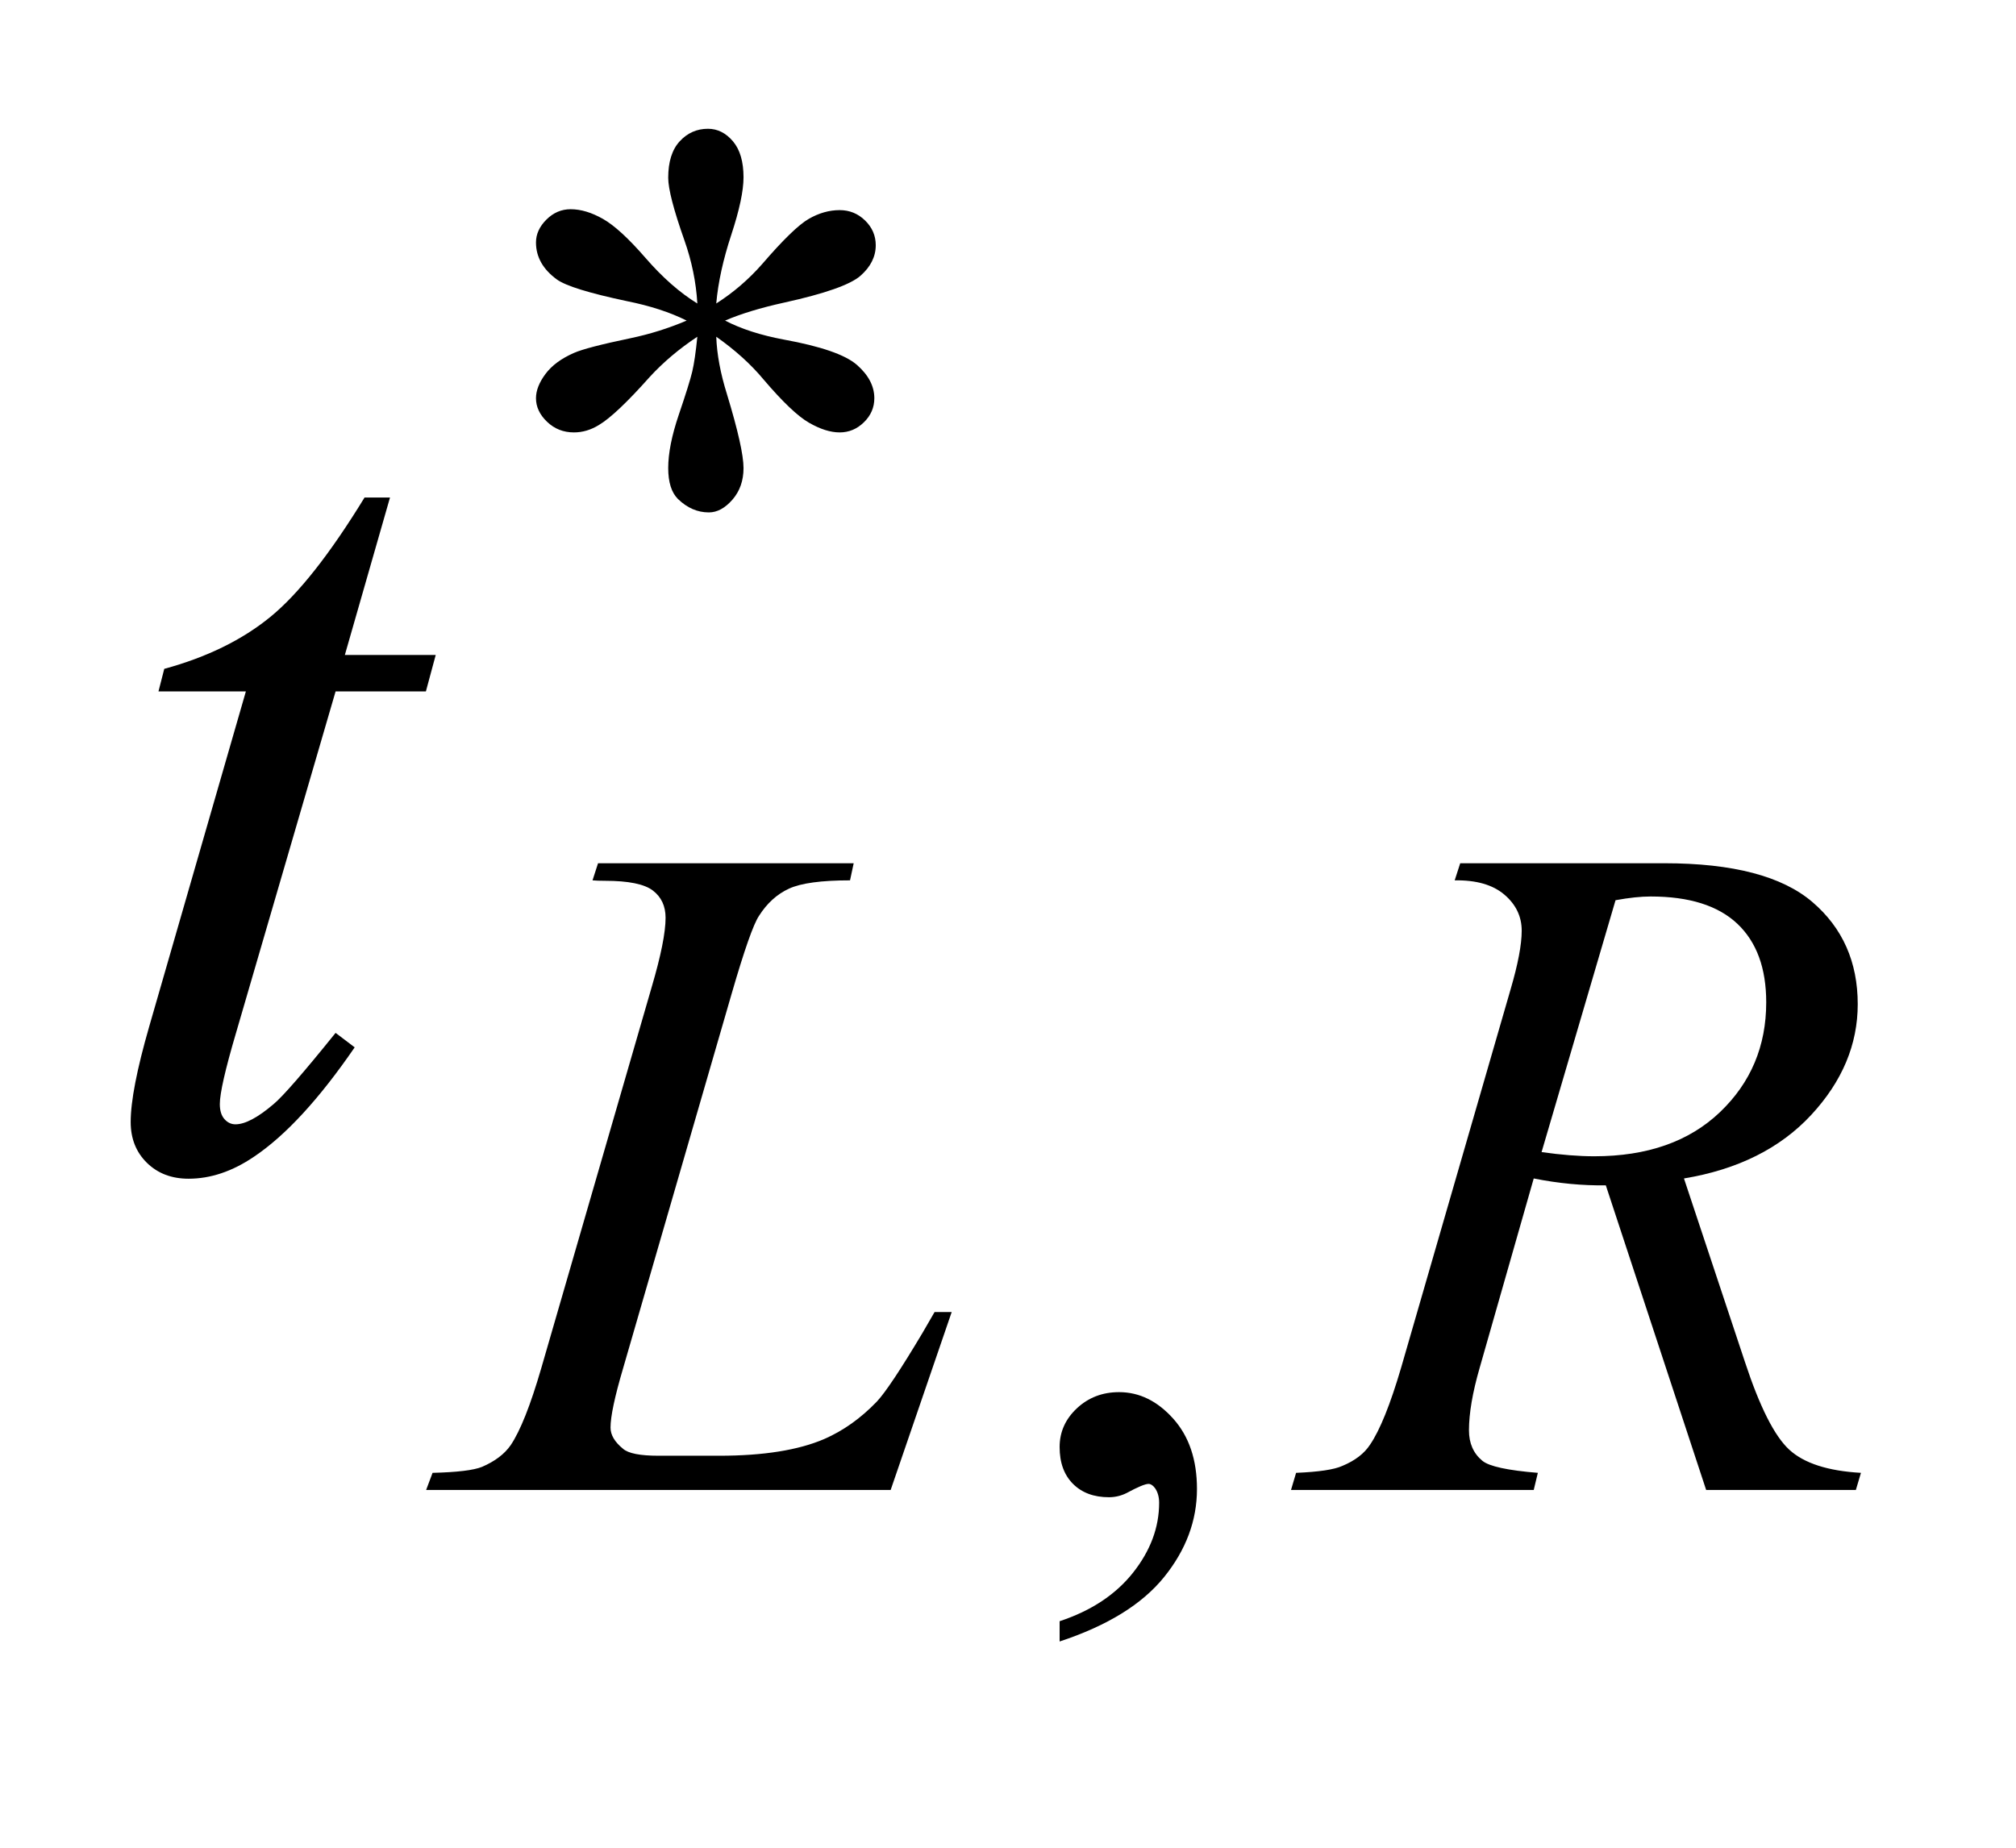 <?xml version="1.0" encoding="UTF-8"?>
<!DOCTYPE svg PUBLIC '-//W3C//DTD SVG 1.0//EN'
          'http://www.w3.org/TR/2001/REC-SVG-20010904/DTD/svg10.dtd'>
<svg stroke-dasharray="none" shape-rendering="auto" xmlns="http://www.w3.org/2000/svg" font-family="'Dialog'" text-rendering="auto" width="24" fill-opacity="1" color-interpolation="auto" color-rendering="auto" preserveAspectRatio="xMidYMid meet" font-size="12px" viewBox="0 0 24 22" fill="black" xmlns:xlink="http://www.w3.org/1999/xlink" stroke="black" image-rendering="auto" stroke-miterlimit="10" stroke-linecap="square" stroke-linejoin="miter" font-style="normal" stroke-width="1" height="22" stroke-dashoffset="0" font-weight="normal" stroke-opacity="1"
><!--Generated by the Batik Graphics2D SVG Generator--><defs id="genericDefs"
  /><g
  ><defs id="defs1"
    ><clipPath clipPathUnits="userSpaceOnUse" id="clipPath1"
      ><path d="M0.966 3.139 L16.124 3.139 L16.124 16.691 L0.966 16.691 L0.966 3.139 Z"
      /></clipPath
      ><clipPath clipPathUnits="userSpaceOnUse" id="clipPath2"
      ><path d="M30.864 100.301 L30.864 533.246 L515.136 533.246 L515.136 100.301 Z"
      /></clipPath
    ></defs
    ><g transform="scale(1.576,1.576) translate(-0.966,-3.139) matrix(0.031,0,0,0.031,0,0)"
    ><path d="M289.359 501.297 L289.359 496.359 Q300.922 492.531 307.266 484.508 Q313.609 476.484 313.609 467.5 Q313.609 465.359 312.594 463.906 Q311.812 462.891 311.031 462.891 Q309.797 462.891 305.641 465.141 Q303.609 466.141 301.375 466.141 Q295.875 466.141 292.617 462.883 Q289.359 459.625 289.359 453.906 Q289.359 448.406 293.57 444.469 Q297.781 440.531 303.844 440.531 Q311.25 440.531 317.039 446.992 Q322.828 453.453 322.828 464.125 Q322.828 475.688 314.797 485.625 Q306.766 495.562 289.359 501.297 Z" stroke="none" clip-path="url(#clipPath2)"
    /></g
    ><g transform="matrix(0.049,0,0,0.049,-1.522,-4.947)"
    ><path d="M247.453 463 L134.594 463 L136.156 458.844 Q145.141 458.625 148.172 457.391 Q152.891 455.359 155.141 452.109 Q158.625 446.938 162.547 433.469 L189.391 340.812 Q192.766 329.359 192.766 323.969 Q192.766 319.703 189.672 317.344 Q186.578 314.984 178.047 314.984 Q176.141 314.984 175.016 314.875 L176.359 310.719 L238.469 310.719 L237.578 314.875 Q227.125 314.875 222.75 316.891 Q218.375 318.906 215.453 323.516 Q213.422 326.547 208.828 342.391 L182.438 433.469 Q179.391 443.797 179.391 447.844 Q179.391 450.531 182.438 453 Q184.344 454.688 191.078 454.688 L205.797 454.688 Q221.844 454.688 231.281 450.641 Q238.25 447.609 244.078 441.547 Q247.234 438.188 255.203 424.812 L258.125 419.766 L262.281 419.766 L247.453 463 ZM445.578 463 L421.203 388.984 Q412.672 389.109 403.688 387.312 L390.547 433.344 Q387.953 442.328 387.953 448.516 Q387.953 453.234 391.219 455.922 Q393.688 457.953 404.688 458.844 L403.688 463 L344.719 463 L345.953 458.844 Q354.266 458.5 357.188 457.156 Q361.797 455.25 363.922 452 Q367.516 446.719 371.453 433.344 L398.062 341.375 Q400.766 332.172 400.766 327.109 Q400.766 321.938 396.555 318.344 Q392.344 314.75 384.484 314.875 L385.828 310.719 L435.469 310.719 Q460.391 310.719 471.398 320.148 Q482.406 329.578 482.406 344.969 Q482.406 359.672 471.117 371.859 Q459.828 384.047 440.188 387.312 L455 431.891 Q460.391 448.281 465.781 453.227 Q471.172 458.172 483.188 458.844 L481.953 463 L445.578 463 ZM405.594 380.906 Q412.781 381.922 418.391 381.922 Q437.703 381.922 448.938 371.195 Q460.172 360.469 460.172 344.516 Q460.172 332.047 453.156 325.422 Q446.141 318.797 432.094 318.797 Q428.5 318.797 423.562 319.703 L405.594 380.906 Z" stroke="none" clip-path="url(#clipPath2)"
    /></g
    ><g transform="matrix(0.049,0,0,0.049,-1.522,-4.947)"
    ><path d="M125.812 221.859 L114.844 260.109 L136.922 260.109 L134.531 268.969 L112.594 268.969 L88.406 351.938 Q84.469 365.297 84.469 369.234 Q84.469 371.625 85.594 372.891 Q86.719 374.156 88.266 374.156 Q91.781 374.156 97.547 369.234 Q100.922 366.422 112.594 351.938 L117.234 355.453 Q104.297 374.297 92.766 382.031 Q84.891 387.375 76.875 387.375 Q70.688 387.375 66.75 383.508 Q62.812 379.641 62.812 373.594 Q62.812 366 67.312 350.391 L90.797 268.969 L69.562 268.969 L70.969 263.484 Q86.438 259.266 96.703 250.898 Q106.969 242.531 119.625 221.859 L125.812 221.859 Z" stroke="none" clip-path="url(#clipPath2)"
    /></g
    ><g transform="matrix(0.049,0,0,0.049,-1.522,-4.947)"
    ><path d="M200.484 174.703 Q200.031 166.953 197.328 159.312 Q193.406 148.203 193.406 144.156 Q193.406 138.312 196.211 135.281 Q199.016 132.25 203.062 132.25 Q206.547 132.25 209.125 135.281 Q211.703 138.312 211.703 144.047 Q211.703 148.984 208.727 158.023 Q205.75 167.062 205.078 174.703 Q211.266 170.766 216.203 165.156 Q223.844 156.281 227.547 154.148 Q231.25 152.016 235.062 152.016 Q238.656 152.016 241.242 154.539 Q243.828 157.062 243.828 160.547 Q243.828 164.703 240.125 167.961 Q236.422 171.219 221.594 174.484 Q212.938 176.391 207.219 178.859 Q213.062 181.891 221.484 183.469 Q235.062 185.938 239.273 189.641 Q243.484 193.344 243.484 197.719 Q243.484 201.094 240.961 203.562 Q238.438 206.031 235.062 206.031 Q231.703 206.031 227.602 203.672 Q223.5 201.312 216.531 193.125 Q211.938 187.609 205.078 182.781 Q205.312 189.188 207.672 196.719 Q211.703 209.969 211.703 214.688 Q211.703 219.281 209.008 222.375 Q206.312 225.469 203.281 225.469 Q199.125 225.469 195.766 222.203 Q193.406 219.844 193.406 214.688 Q193.406 209.297 195.984 201.711 Q198.562 194.125 199.242 191.266 Q199.922 188.406 200.484 182.781 Q193.859 187.172 188.906 192.562 Q180.719 201.766 176.562 204.234 Q173.641 206.031 170.5 206.031 Q166.672 206.031 163.977 203.453 Q161.281 200.875 161.281 197.719 Q161.281 194.922 163.586 191.828 Q165.891 188.734 170.5 186.719 Q173.531 185.375 184.312 183.125 Q191.266 181.672 197.891 178.859 Q191.828 175.828 183.406 174.141 Q169.594 171.219 166.344 168.859 Q161.281 165.156 161.281 159.875 Q161.281 156.844 163.812 154.32 Q166.344 151.797 169.703 151.797 Q173.406 151.797 177.562 154.156 Q181.719 156.516 187.898 163.641 Q194.078 170.766 200.484 174.703 Z" stroke="none" clip-path="url(#clipPath2)"
    /></g
  ></g
></svg
>
